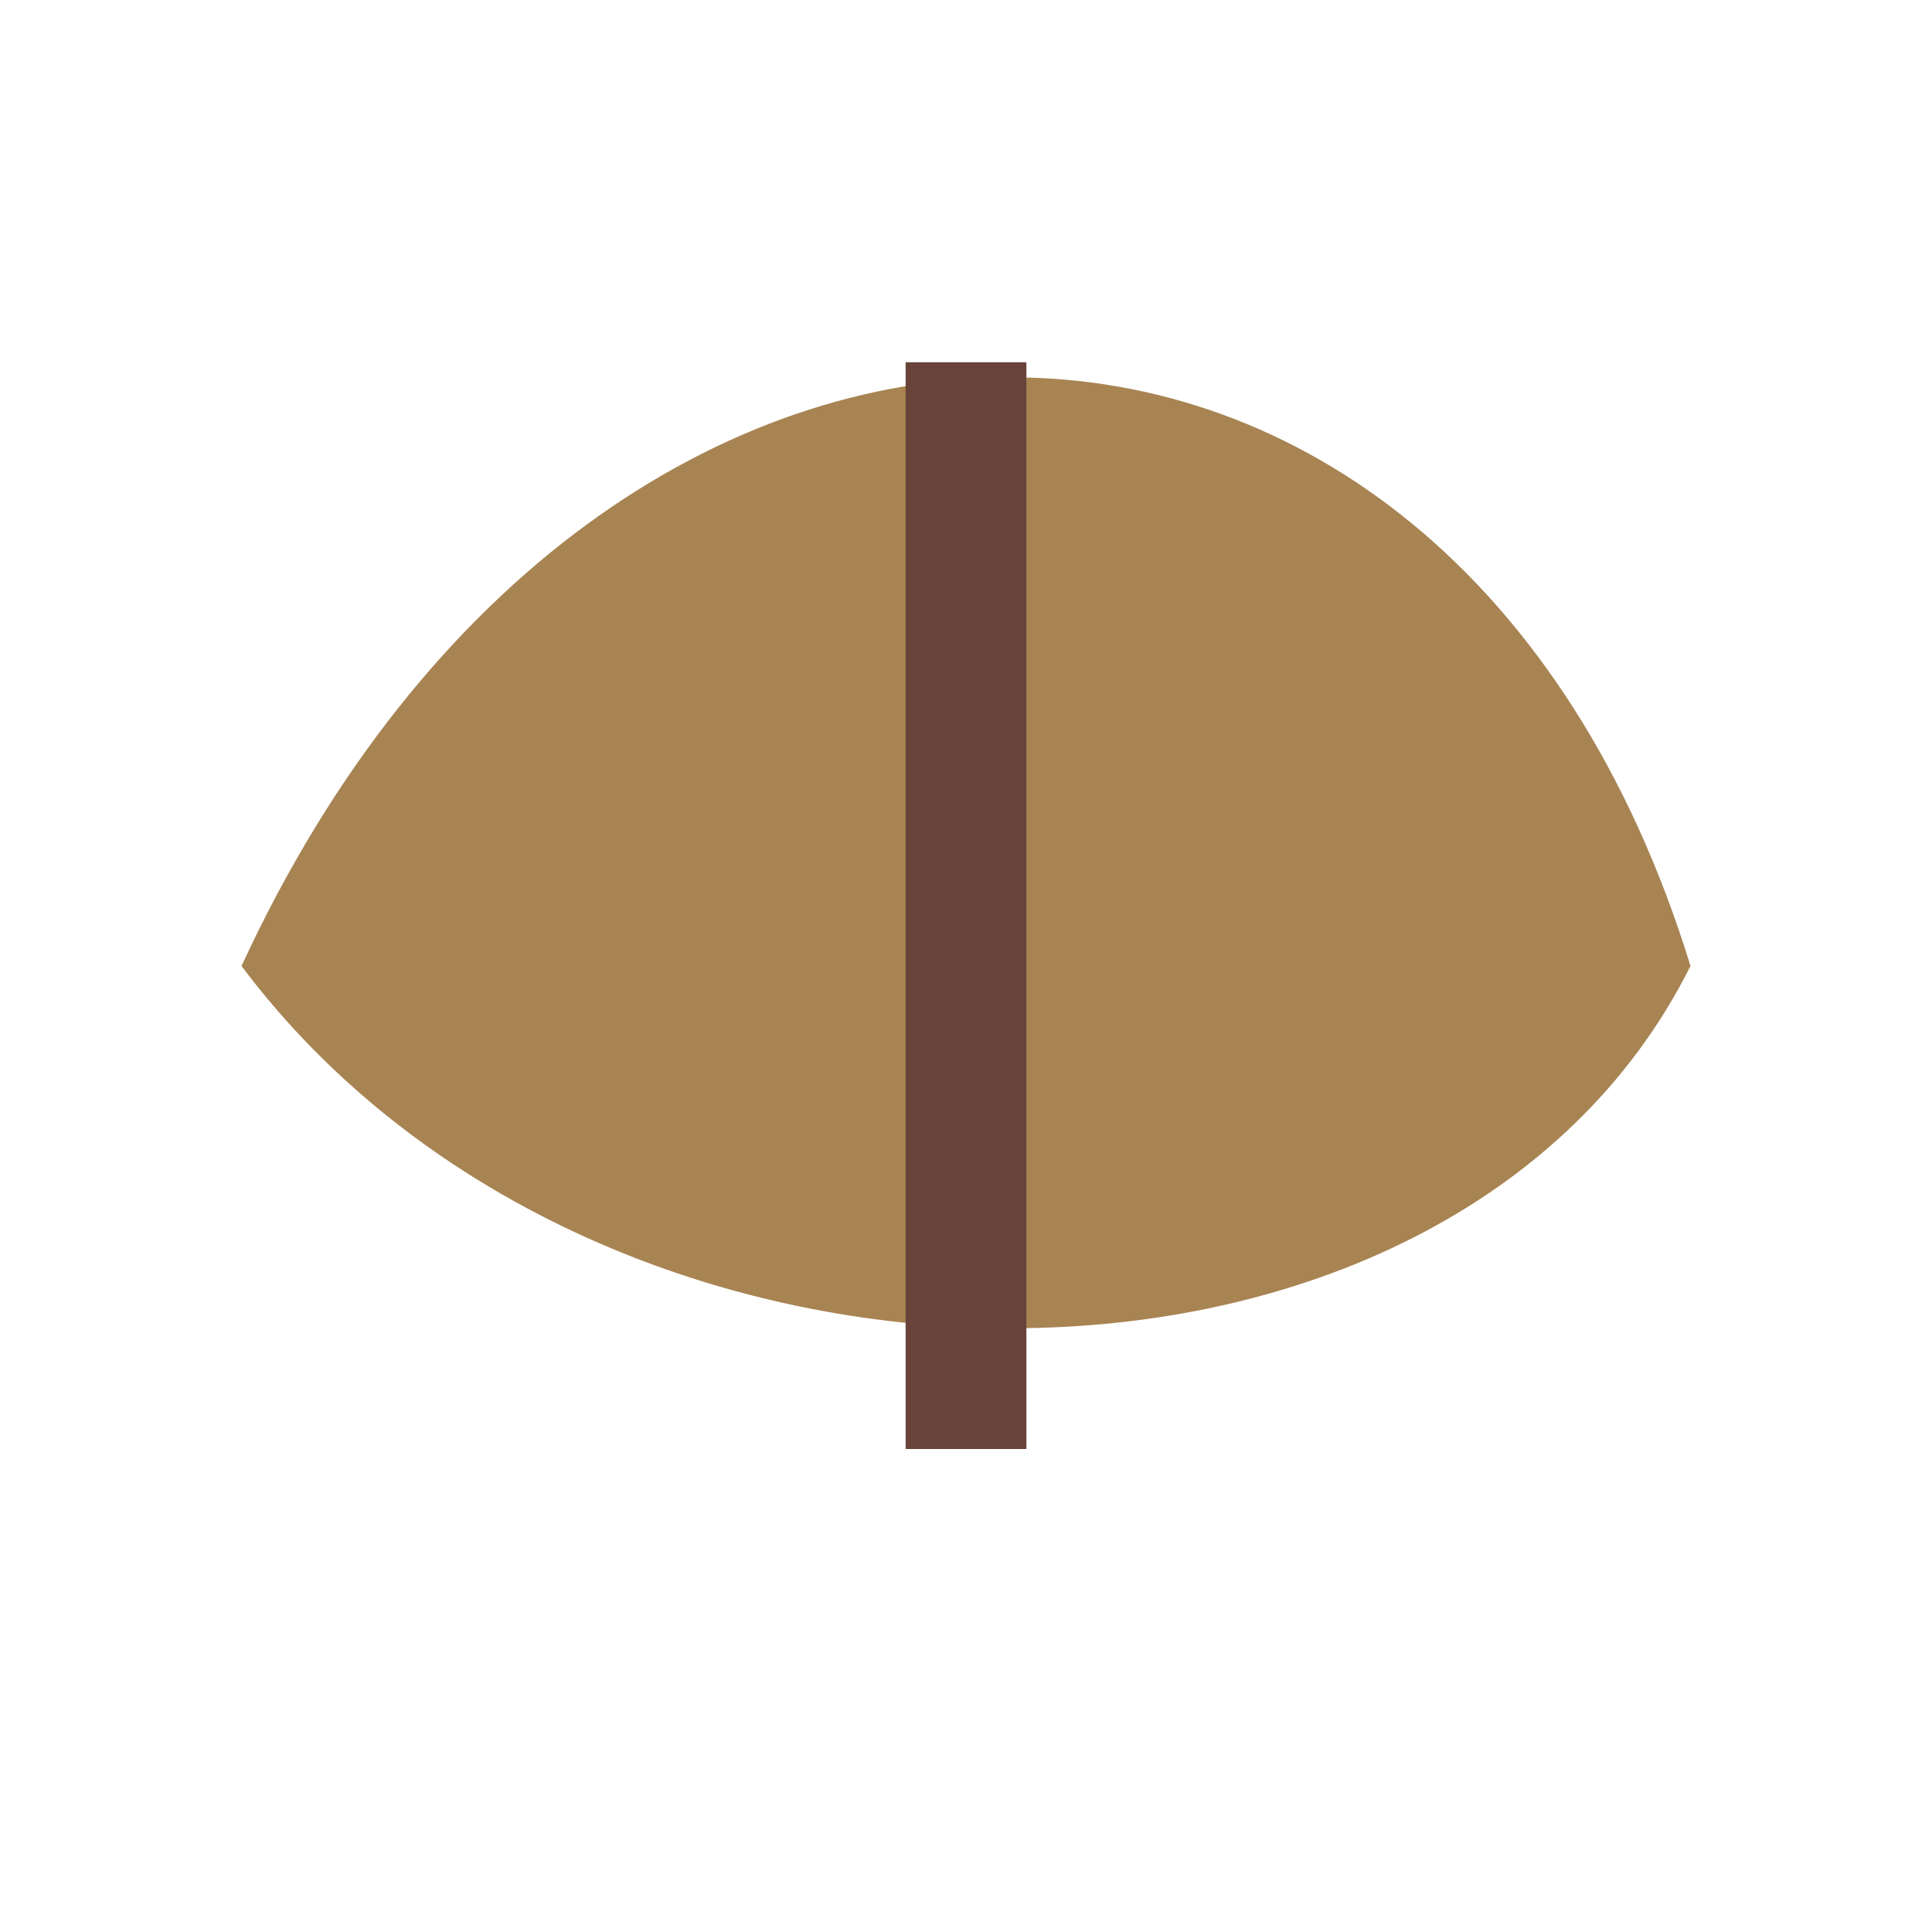 <?xml version="1.0" encoding="UTF-8"?>
<svg xmlns="http://www.w3.org/2000/svg" width="32" height="32" viewBox="0 0 32 32"><path d="M28 16c-4 8-18 8-24 0C10 3 24 3 28 16z" fill="#A88453"/><path d="M16 6v18" stroke="#67433A" stroke-width="2"/></svg>